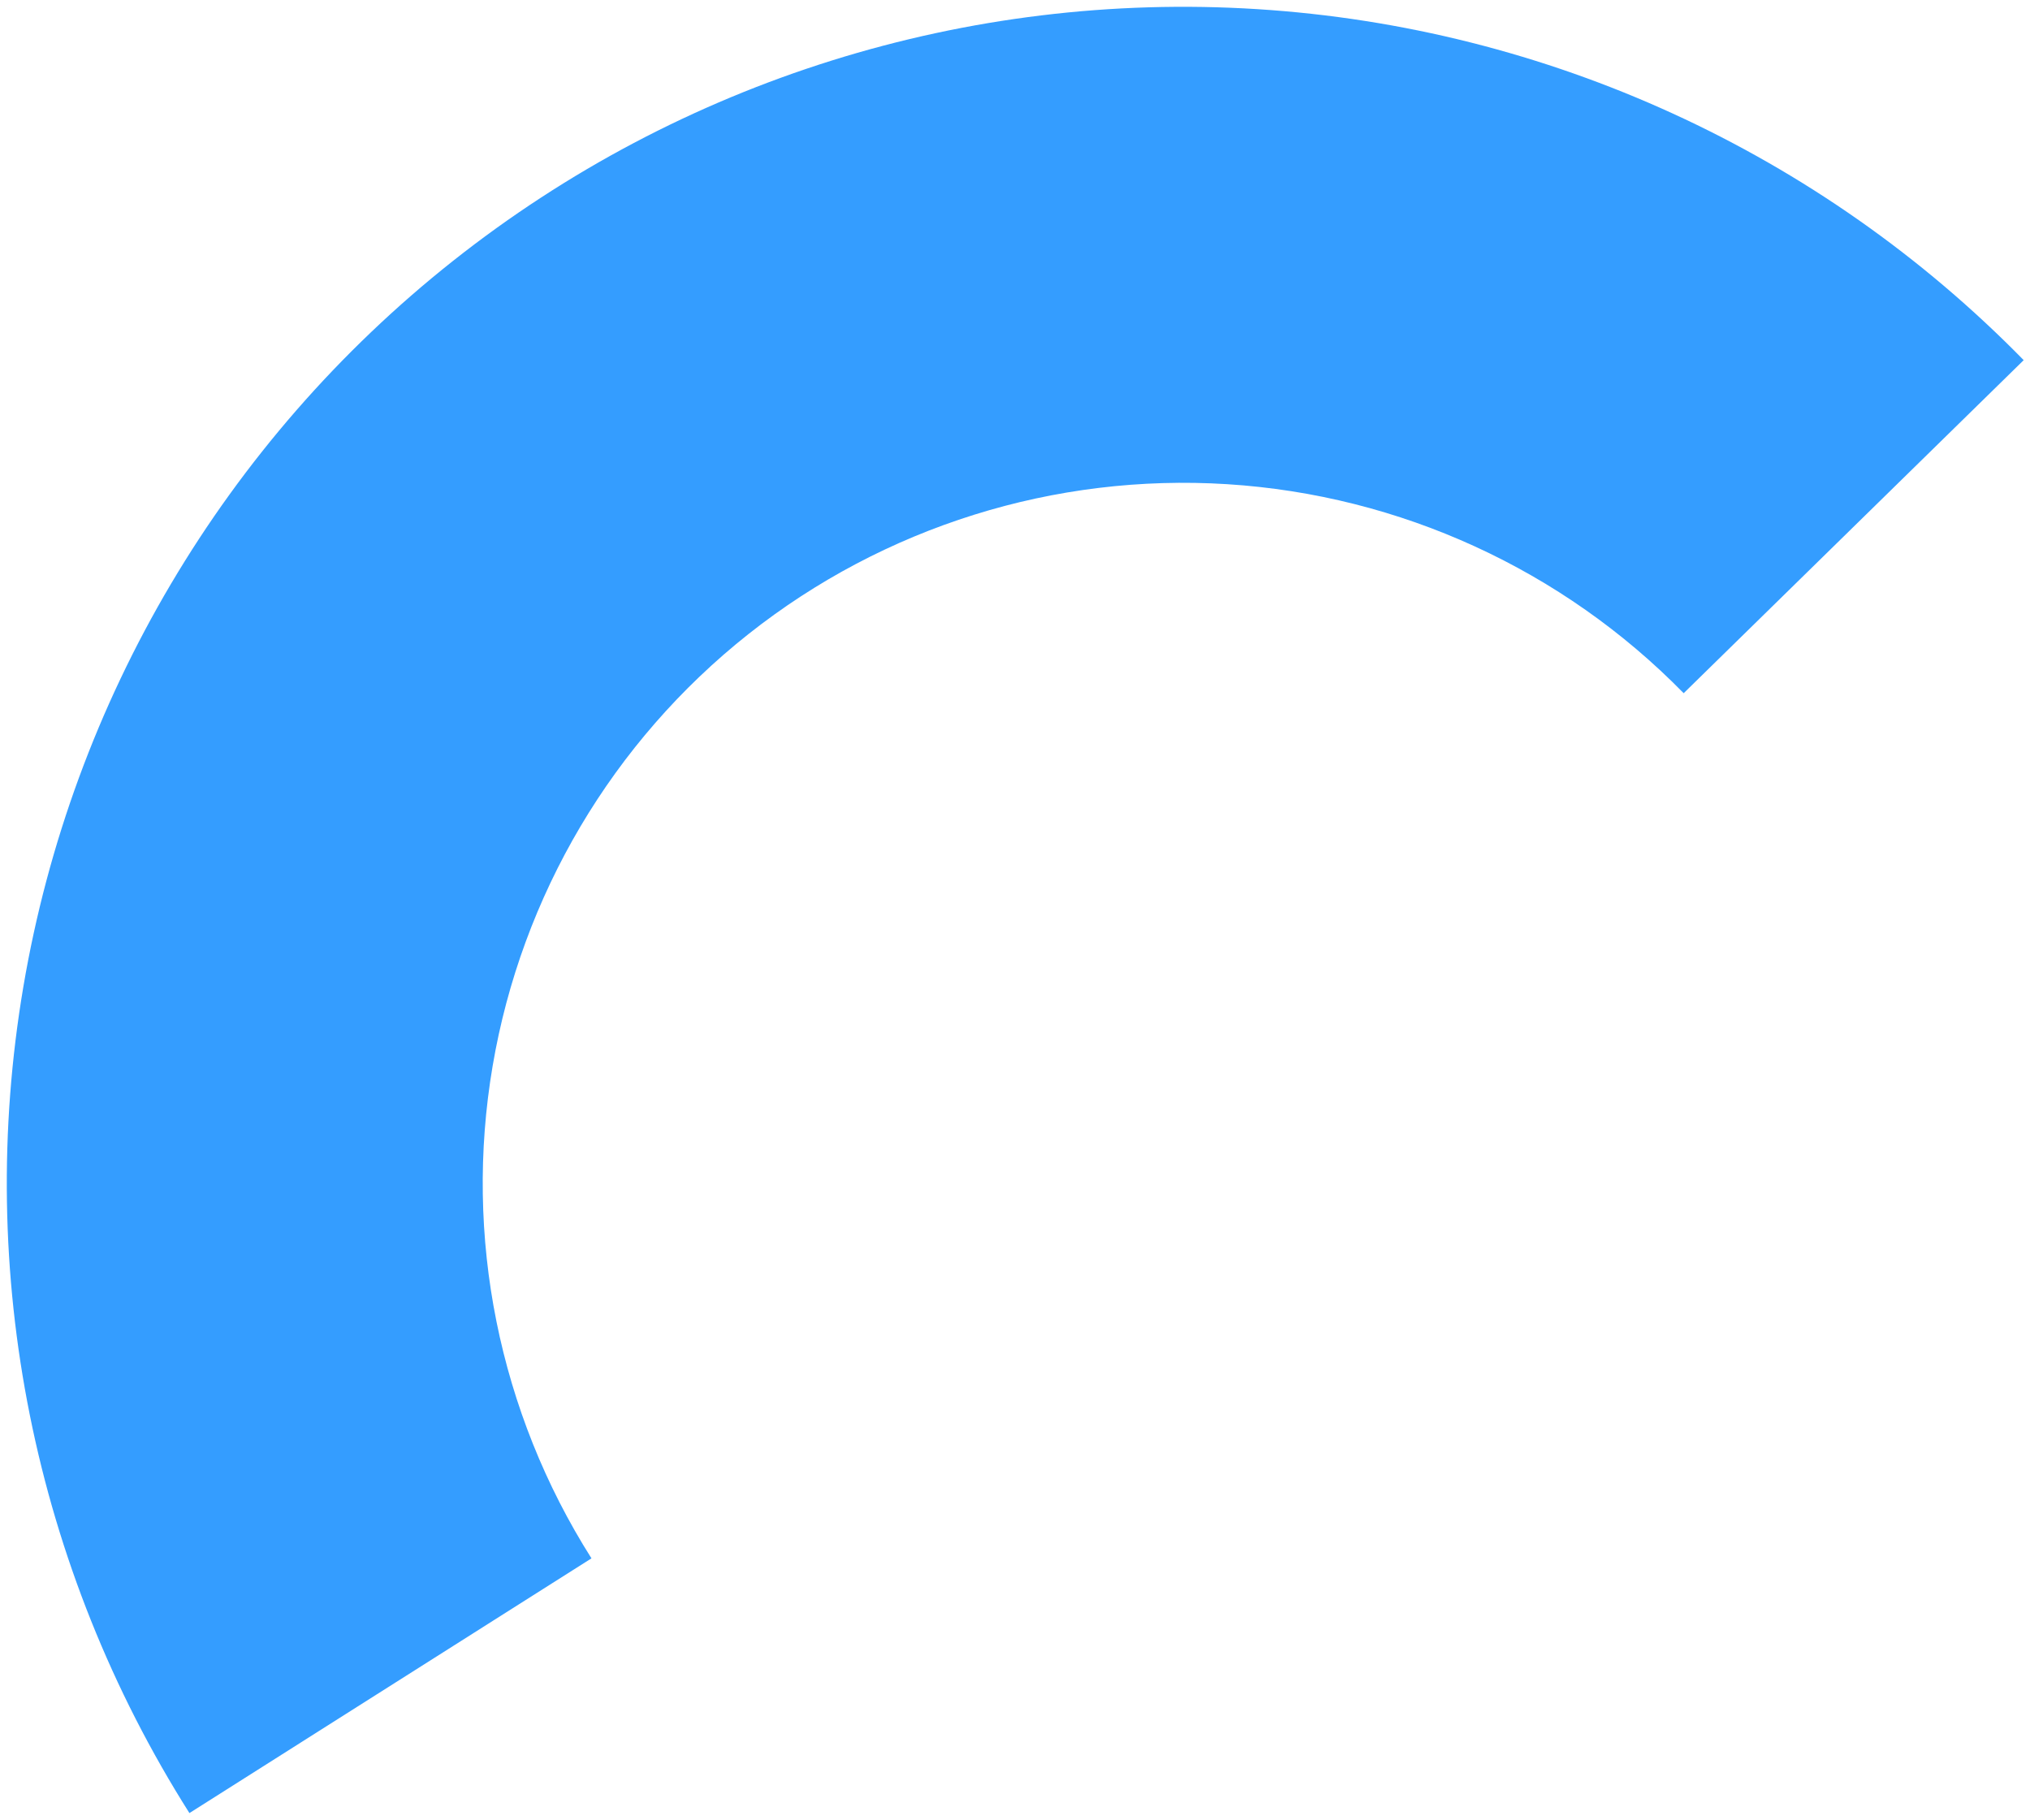 <svg width="280" height="251" viewBox="0 0 280 251" fill="none" xmlns="http://www.w3.org/2000/svg">
<path d="M279.13 49.668C251.082 21.028 213.425 3.785 173.418 1.261C133.411 -1.263 93.886 11.111 62.461 35.999C31.036 60.886 9.936 96.525 3.227 136.047C-3.482 175.568 4.676 216.173 26.128 250.037L81.582 214.908C68.808 194.744 63.95 170.565 67.945 147.032C71.94 123.5 84.504 102.278 103.216 87.459C121.928 72.64 145.463 65.271 169.285 66.774C193.107 68.277 215.53 78.545 232.231 95.598L279.13 49.668Z" fill="#349DFF"></path>
</svg>
